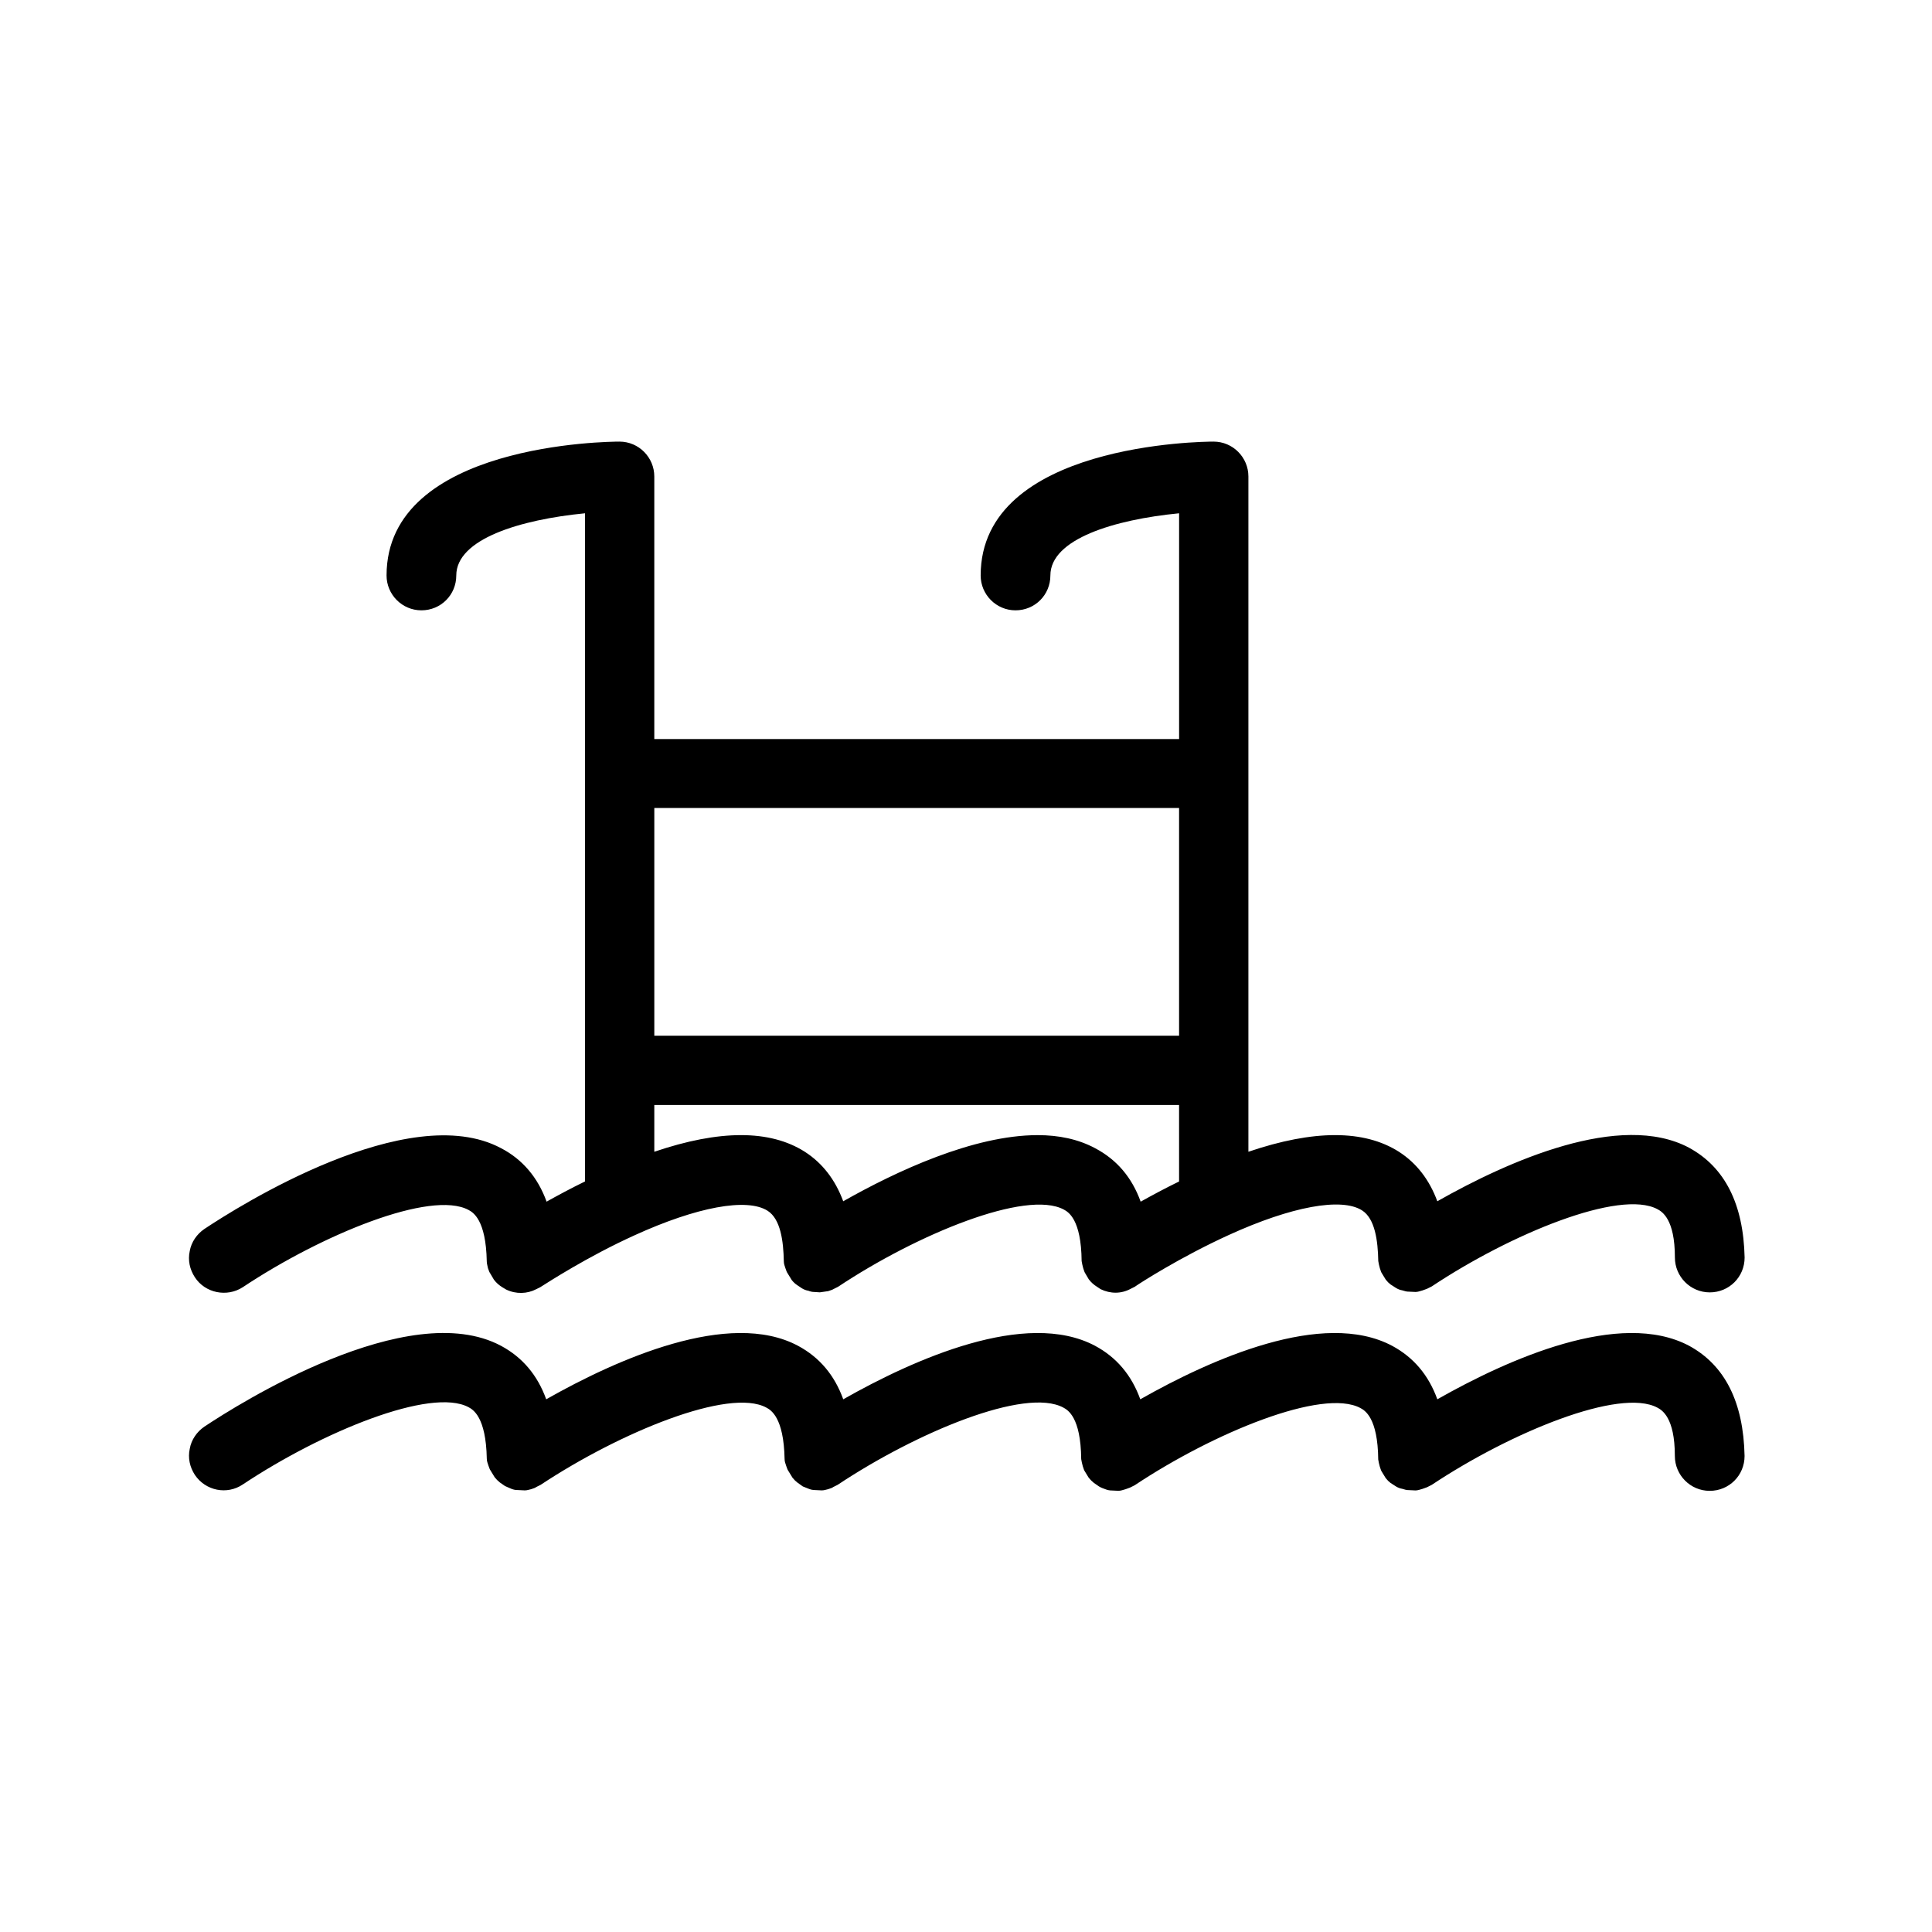<?xml version="1.0" encoding="UTF-8"?>
<!-- Uploaded to: SVG Repo, www.svgrepo.com, Generator: SVG Repo Mixer Tools -->
<svg fill="#000000" width="800px" height="800px" version="1.1" viewBox="144 144 512 512" xmlns="http://www.w3.org/2000/svg">
 <g>
  <path d="m591.66 448.18c-18.262-9.762-48.07 3.57-66.754 14.168-2.098-5.668-5.457-10.078-10.18-13.121-9.238-5.879-22.566-5.879-39.887 0v-178.96c0-5.039-4.094-9.238-9.238-9.238-2.519 0-61.715 0.418-61.715 35.477 0 5.039 4.094 9.238 9.238 9.238 5.144 0 9.238-4.094 9.238-9.238 0-9.656 16.898-14.801 34.113-16.48v59.828l-139.08 0.004v-69.59c0-5.039-4.094-9.238-9.238-9.238-2.519 0-61.715 0.418-61.715 35.477 0 5.039 4.094 9.238 9.238 9.238 5.144 0 9.238-4.094 9.238-9.238 0-9.656 16.898-14.801 34.113-16.48v177.07c-3.883 1.891-7.348 3.777-10.18 5.352-2.309-6.402-6.402-11.23-12.07-14.168-24.562-13.121-69.797 15.535-78.617 21.41-1.996 1.363-3.465 3.465-3.883 5.879-0.523 2.414 0 4.828 1.363 6.926 2.731 4.199 8.5 5.352 12.699 2.625 20.992-13.961 49.855-25.82 59.828-20.469 1.156 0.629 4.617 2.519 4.828 13.645 0 0.629 0.211 1.156 0.316 1.785 0.211 0.629 0.418 1.156 0.523 1.258l1.051 1.785c0.629 0.84 1.363 1.469 2.203 1.996l1.051 0.629c2.625 1.258 5.562 1.156 7.977-0.105l1.051-0.523c1.996-1.258 12.492-8.082 24.98-13.75 16.582-7.559 29.809-9.973 35.266-6.508 3.465 2.203 4.199 8.082 4.305 13.434 0 0.629 0.211 1.156 0.418 1.785 0.211 0.629 0.418 1.156 0.523 1.258l1.156 1.891c0.418 0.523 0.84 0.945 1.469 1.363l1.258 0.84c0.523 0.316 1.051 0.523 1.68 0.629 0.523 0.211 1.051 0.316 1.363 0.316l1.68 0.105 2.203-0.316c0.629-0.211 1.258-0.418 1.363-0.523l1.258-0.629c20.992-13.961 49.855-25.82 59.828-20.469 1.156 0.629 4.617 2.519 4.723 13.645 0.105 0.629 0.211 1.156 0.418 1.891 0.211 0.734 0.418 1.156 0.418 1.156l1.051 1.785c0.629 0.84 1.363 1.469 2.203 1.996l0.945 0.629c2.625 1.258 5.457 1.258 7.977-0.105l1.051-0.523c1.156-0.84 12.07-7.871 24.98-13.75 16.582-7.559 29.809-9.973 35.266-6.508 3.465 2.203 4.199 8.082 4.305 13.434 0.105 0.629 0.211 1.156 0.418 1.891 0.211 0.734 0.418 1.156 0.418 1.156l1.156 1.891c0.418 0.523 0.84 0.945 1.258 1.258l1.469 0.945c0.523 0.316 1.051 0.523 1.68 0.629 0.629 0.211 1.156 0.316 1.258 0.316l2.203 0.105c0.629 0 1.156-0.211 1.891-0.418 0.629-0.211 1.156-0.418 1.156-0.418l1.258-0.629c20.992-13.961 49.855-25.82 59.828-20.469 1.156 0.629 4.617 2.519 4.617 12.805 0 5.039 4.094 9.238 9.238 9.238s9.238-4.094 9.238-9.238c-0.309-14.172-5.242-23.934-14.688-29.074zm-230.39 34.215m95.199-25.293c-3.883 1.891-7.348 3.777-10.18 5.352-2.309-6.402-6.297-11.125-12.07-14.168-4.512-2.414-9.656-3.465-15.219-3.465-17.004 0-37.473 9.551-51.535 17.527-2.098-5.668-5.457-10.078-10.18-13.121-9.238-5.879-22.566-5.879-39.887 0v-12.387h139.07zm0-38.625h-139.07v-60.352h139.07z"/>
  <path d="m591.66 500.66c-18.367-9.762-48.07 3.57-66.754 14.168-2.309-6.402-6.297-11.125-11.965-14.168-18.367-9.762-48.07 3.57-66.754 14.168-2.309-6.402-6.297-11.125-11.965-14.168-18.367-9.762-48.07 3.57-66.754 14.168-2.309-6.402-6.297-11.125-11.965-14.168-18.262-9.762-48.07 3.57-66.754 14.168-2.309-6.402-6.297-11.125-11.965-14.168-24.562-13.121-69.797 15.535-78.617 21.41-1.996 1.363-3.465 3.465-3.883 5.879-0.523 2.414 0 4.828 1.363 6.926 2.832 4.199 8.5 5.352 12.699 2.519 20.992-13.961 49.855-25.82 59.828-20.469 1.156 0.629 4.617 2.519 4.828 13.645 0 0.629 0.211 1.156 0.418 1.785 0.211 0.629 0.418 1.156 0.523 1.258l1.156 1.891c0.418 0.523 0.84 0.945 1.363 1.363l1.363 0.945c0.629 0.316 1.258 0.523 1.68 0.734 0.523 0.211 1.051 0.316 1.363 0.316l2.203 0.105c0.629 0 1.156-0.211 1.68-0.316 0.629-0.211 1.258-0.418 1.258-0.523l1.258-0.629c21.098-13.961 49.961-25.82 59.828-20.469 1.156 0.629 4.617 2.519 4.828 13.645 0 0.629 0.211 1.156 0.418 1.785 0.211 0.629 0.418 1.156 0.523 1.258l1.156 1.891c0.418 0.523 0.84 0.945 1.258 1.258l1.469 1.051c0.523 0.211 1.051 0.418 1.574 0.629 0.523 0.211 1.051 0.316 1.258 0.316l2.203 0.105c0.629 0 1.156-0.211 1.68-0.316 0.629-0.211 1.258-0.418 1.258-0.523l1.258-0.629c20.992-13.961 49.75-25.926 59.828-20.469 1.156 0.629 4.617 2.519 4.723 13.645 0.105 0.629 0.211 1.156 0.418 1.891 0.211 0.734 0.418 1.156 0.418 1.156l1.156 1.891c0.418 0.523 0.84 0.945 1.363 1.363l1.363 0.945c0.523 0.316 1.051 0.523 1.68 0.734 0.523 0.211 1.051 0.316 1.258 0.316l2.203 0.105c0.629 0 1.156-0.211 1.891-0.418 0.629-0.211 1.156-0.418 1.156-0.418l1.258-0.629c20.992-13.961 49.855-25.82 59.828-20.469 1.156 0.629 4.617 2.519 4.723 13.645 0.105 0.629 0.211 1.156 0.418 1.891 0.211 0.734 0.418 1.156 0.418 1.156l1.156 1.891c0.418 0.523 0.84 0.945 1.258 1.258l1.469 0.945c0.523 0.316 1.051 0.523 1.68 0.629 0.629 0.211 1.156 0.316 1.258 0.316l2.203 0.105c0.629 0 1.156-0.211 1.891-0.418 0.629-0.211 1.156-0.418 1.156-0.418l1.258-0.629c20.992-13.961 49.855-25.82 59.828-20.469 1.156 0.629 4.617 2.519 4.617 12.805 0 5.039 4.094 9.238 9.238 9.238 5.144 0 9.238-4.094 9.238-9.238-0.293-14.289-5.227-24.051-14.672-29.191z"/>
 </g>
</svg>